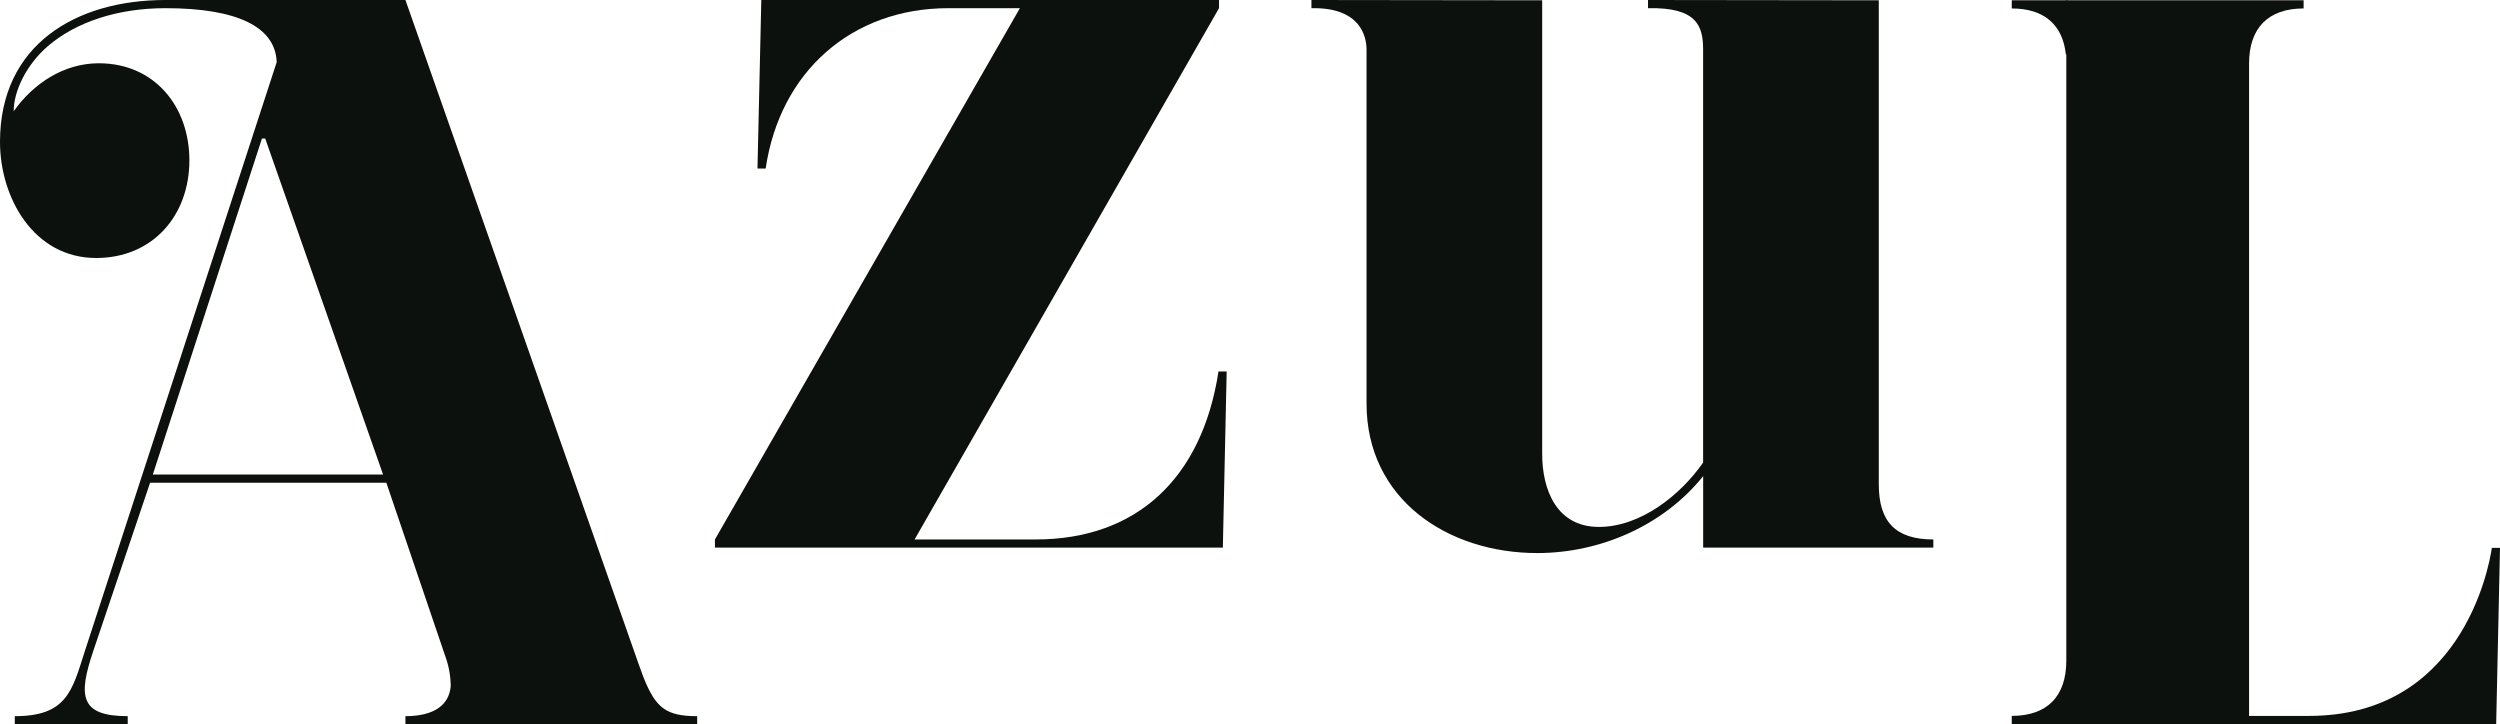 <svg xmlns="http://www.w3.org/2000/svg" width="497" height="144" viewBox="0 0 497 144" fill="none"><path d="M16.824 129.579L55.003 12.361C54.785 5.423 47.304 1.626 32.888 1.626C23.452 1.626 15.118 4.339 9.463 9.216C5.22 12.902 2.723 18.108 2.723 22.118C6.628 16.589 12.701 12.578 19.645 12.578C30.706 12.578 37.65 21.146 37.65 31.881C37.65 42.833 30.382 51.29 19.103 51.29C6.739 51.29 0 39.36 0 28.194C0.013 8.883 15.091 0 32.888 0H80.6L125.914 129.037C126.673 131.204 127.433 133.372 127.975 134.784C130.361 140.638 132.311 142.374 138.601 142.374V144H80.6V142.374C86.238 142.374 89.276 140.203 89.601 136.41C89.589 134.373 89.222 132.355 88.517 130.445L76.802 95.962H29.84L18.561 129.361C15.522 138.359 15.846 142.374 25.393 142.374V144H2.941V142.374C13.248 142.374 14.332 137.387 16.824 129.579ZM76.153 94.336L52.724 27.537H52.075L30.382 94.336H76.153Z" fill="#0D110D"></path><path d="M202.756 1.626H188.54C169.353 1.626 155.057 14.213 152.213 33.506H150.587L151.347 0H242.343V1.626L181.823 107.243H205.901C225.968 107.243 238.98 95.095 242.236 73.843H243.862L243.102 108.868H142.129V107.243L202.756 1.626Z" fill="#0D110D"></path><path d="M306.586 0.058V90.219C306.586 97.485 309.513 104.751 317.865 104.751C326.217 104.751 334.134 98.355 338.58 91.955V9.869C338.58 5.094 337.279 1.43 327.625 1.626V0L373.503 0.058V96.29C373.503 103.77 376.866 107.243 384.347 107.243V108.868H338.589V94.656C330.673 104.525 318.087 109.948 305.617 109.948C287.723 109.948 271.668 99.213 271.668 80.234V9.869C271.668 7.155 270.366 1.43 260.712 1.626V0L306.586 0.058Z" fill="#0D110D"></path><path d="M495.378 108.922C494.73 113.363 489.088 142.321 459.043 142.321H447.115V12.631C447.115 5.583 450.909 1.679 457.959 1.679V0.058H410.78V131.369C410.78 138.417 406.986 142.321 399.936 142.321V143.947H496.24L497 108.922H495.378Z" fill="#0D110D"></path><path d="M399.936 0.058V1.683C406.346 1.683 410.065 4.912 410.687 10.797H411.038V0.058H399.936Z" fill="#0D110D"></path></svg>